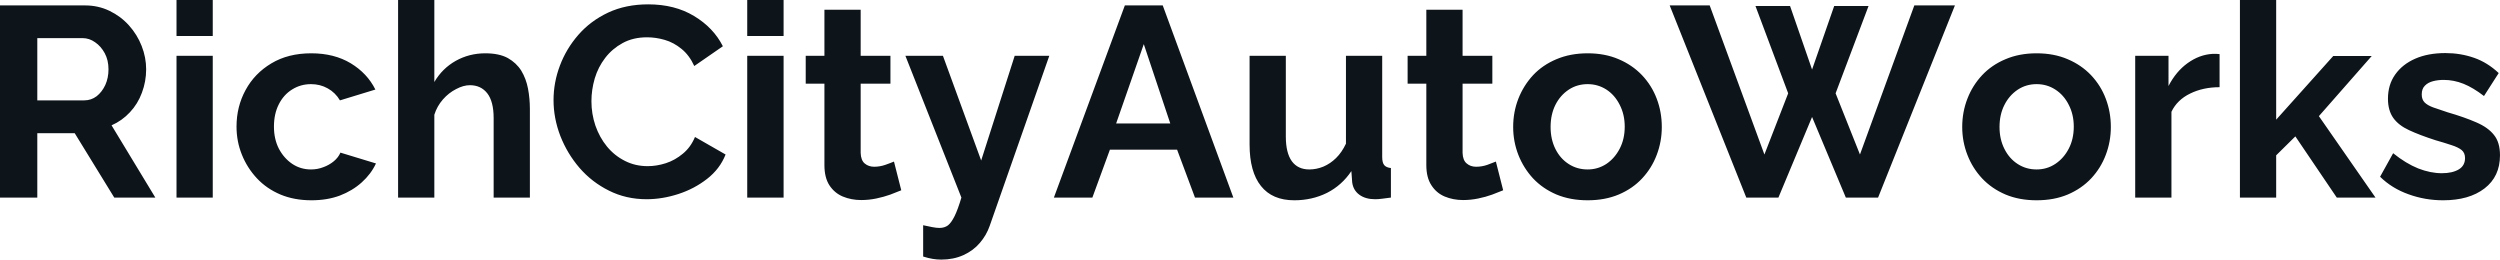 <svg fill="#0d141a" viewBox="0 0 212.451 22.057" height="100%" width="100%" xmlns="http://www.w3.org/2000/svg"><path preserveAspectRatio="none" d="M3.17 16.79L0 16.79L0 0.46L7.22 0.46Q8.35 0.46 9.30 0.92Q10.26 1.38 10.96 2.16Q11.66 2.94 12.04 3.91Q12.42 4.88 12.42 5.89L12.42 5.89Q12.42 6.92 12.06 7.88Q11.71 8.83 11.04 9.54Q10.37 10.26 9.48 10.65L9.48 10.65L13.20 16.79L9.71 16.79L6.35 11.32L3.17 11.32L3.17 16.79ZM3.17 3.24L3.17 8.53L7.15 8.53Q7.75 8.53 8.21 8.18Q8.67 7.82 8.95 7.22Q9.22 6.62 9.22 5.89L9.22 5.89Q9.22 5.11 8.90 4.52Q8.58 3.93 8.08 3.59Q7.59 3.24 7.02 3.24L7.02 3.24L3.17 3.24ZM18.08 16.79L15.00 16.79L15.00 4.74L18.08 4.74L18.08 16.79ZM18.08 3.06L15.00 3.06L15.00 0L18.08 0L18.08 3.06ZM26.47 17.02L26.47 17.02Q25.00 17.02 23.83 16.53Q22.65 16.03 21.83 15.15Q21.00 14.26 20.55 13.13Q20.10 12.01 20.10 10.76L20.10 10.76Q20.10 9.06 20.87 7.65Q21.64 6.23 23.07 5.38Q24.49 4.53 26.45 4.53L26.45 4.53Q28.40 4.53 29.81 5.38Q31.21 6.23 31.90 7.61L31.90 7.61L28.89 8.53Q28.50 7.87 27.85 7.51Q27.21 7.15 26.43 7.15L26.43 7.15Q25.55 7.15 24.83 7.60Q24.10 8.05 23.69 8.87Q23.28 9.68 23.28 10.76L23.28 10.76Q23.28 11.82 23.70 12.64Q24.13 13.45 24.84 13.93Q25.55 14.40 26.43 14.40L26.43 14.40Q26.98 14.40 27.47 14.21Q27.97 14.03 28.36 13.71Q28.75 13.39 28.93 12.97L28.93 12.97L31.95 13.89Q31.53 14.79 30.74 15.50Q29.95 16.21 28.88 16.62Q27.81 17.02 26.47 17.02ZM45.03 9.27L45.03 16.79L41.95 16.79L41.95 10.03Q41.95 8.63 41.41 7.93Q40.87 7.24 39.93 7.24L39.93 7.24Q39.38 7.24 38.76 7.57Q38.13 7.89 37.64 8.45Q37.14 9.02 36.91 9.75L36.91 9.75L36.91 16.79L33.83 16.79L33.83 0L36.91 0L36.91 6.97Q37.58 5.82 38.73 5.17Q39.88 4.53 41.24 4.53L41.24 4.53Q42.41 4.53 43.15 4.93Q43.88 5.34 44.30 6.01Q44.71 6.69 44.87 7.53Q45.03 8.37 45.03 9.27L45.03 9.27ZM47.04 8.51L47.04 8.51Q47.04 7.01 47.58 5.58Q48.12 4.14 49.15 2.96Q50.19 1.77 51.68 1.07Q53.18 0.37 55.09 0.37L55.09 0.37Q57.34 0.37 58.98 1.36Q60.63 2.35 61.43 3.93L61.43 3.93L59.00 5.61Q58.58 4.69 57.91 4.15Q57.25 3.61 56.49 3.39Q55.73 3.17 54.99 3.17L54.99 3.17Q53.80 3.17 52.91 3.66Q52.03 4.14 51.43 4.92Q50.83 5.70 50.54 6.67Q50.26 7.64 50.26 8.60L50.26 8.60Q50.26 9.68 50.60 10.68Q50.95 11.68 51.58 12.45Q52.21 13.22 53.10 13.67Q53.98 14.12 55.04 14.12L55.04 14.12Q55.80 14.12 56.58 13.87Q57.36 13.62 58.03 13.06Q58.70 12.51 59.06 11.64L59.06 11.64L61.66 13.13Q61.18 14.35 60.09 15.20Q59.00 16.05 57.64 16.49Q56.28 16.93 54.95 16.93L54.95 16.93Q53.20 16.93 51.75 16.20Q50.30 15.48 49.25 14.27Q48.21 13.06 47.62 11.56Q47.04 10.05 47.04 8.51ZM66.59 16.79L63.50 16.79L63.50 4.74L66.59 4.74L66.59 16.79ZM66.59 3.06L63.50 3.06L63.50 0L66.59 0L66.59 3.06ZM75.97 13.73L76.59 16.17Q76.20 16.33 75.65 16.54Q75.09 16.74 74.46 16.87Q73.83 17.00 73.19 17.00L73.19 17.00Q72.34 17.00 71.62 16.70Q70.91 16.40 70.48 15.74Q70.06 15.09 70.06 14.03L70.06 14.03L70.06 7.11L68.47 7.11L68.47 4.74L70.06 4.74L70.06 0.83L73.14 0.83L73.14 4.74L75.67 4.74L75.67 7.11L73.14 7.11L73.14 12.99Q73.16 13.62 73.48 13.89Q73.81 14.17 74.29 14.17L74.29 14.17Q74.77 14.17 75.23 14.01Q75.69 13.85 75.97 13.73L75.97 13.73ZM78.45 21.80L78.45 19.14Q78.87 19.23 79.22 19.30Q79.58 19.37 79.83 19.37L79.83 19.37Q80.27 19.37 80.56 19.15Q80.84 18.93 81.12 18.37Q81.40 17.80 81.70 16.79L81.70 16.79L76.94 4.74L80.13 4.74L83.38 13.64L86.23 4.74L89.17 4.74L84.11 19.18Q83.83 19.99 83.27 20.64Q82.71 21.30 81.87 21.68Q81.03 22.06 79.99 22.06L79.99 22.06Q79.63 22.06 79.26 22.00Q78.89 21.94 78.45 21.80L78.45 21.80ZM89.56 16.79L95.59 0.46L98.81 0.46L104.81 16.79L101.55 16.79L100.03 12.72L94.32 12.72L92.83 16.79L89.56 16.79ZM94.85 10.49L99.45 10.49L97.20 3.75L94.85 10.49ZM106.19 12.28L106.19 12.28L106.19 4.74L109.27 4.74L109.27 11.61Q109.27 12.99 109.78 13.70Q110.29 14.40 111.27 14.40L111.27 14.40Q111.87 14.40 112.46 14.16Q113.05 13.91 113.54 13.43Q114.03 12.95 114.38 12.21L114.38 12.21L114.38 4.74L117.46 4.74L117.46 13.34Q117.46 13.82 117.63 14.03Q117.81 14.24 118.20 14.28L118.20 14.28L118.20 16.79Q117.74 16.86 117.43 16.89Q117.12 16.93 116.86 16.93L116.86 16.93Q116.04 16.93 115.52 16.55Q115 16.17 114.91 15.50L114.91 15.50L114.84 14.54Q114.03 15.75 112.77 16.39Q111.50 17.02 109.99 17.02L109.99 17.02Q108.12 17.02 107.16 15.81Q106.19 14.60 106.19 12.28ZM127.12 13.73L127.74 16.17Q127.35 16.33 126.80 16.54Q126.25 16.74 125.61 16.87Q124.98 17.00 124.34 17.00L124.34 17.00Q123.49 17.00 122.77 16.70Q122.06 16.40 121.64 15.74Q121.21 15.09 121.21 14.03L121.21 14.03L121.21 7.11L119.62 7.11L119.62 4.74L121.21 4.74L121.21 0.83L124.29 0.83L124.29 4.74L126.82 4.74L126.82 7.11L124.29 7.11L124.29 12.99Q124.31 13.62 124.64 13.89Q124.96 14.17 125.44 14.17L125.44 14.17Q125.93 14.17 126.39 14.01Q126.84 13.85 127.12 13.73L127.12 13.73ZM134.92 17.02L134.92 17.02Q133.45 17.02 132.27 16.53Q131.10 16.03 130.28 15.16Q129.47 14.28 129.03 13.16Q128.59 12.03 128.59 10.79L128.59 10.79Q128.59 9.52 129.03 8.39Q129.47 7.27 130.28 6.39Q131.10 5.52 132.27 5.03Q133.45 4.53 134.92 4.53L134.92 4.53Q136.39 4.53 137.55 5.03Q138.71 5.52 139.54 6.39Q140.37 7.27 140.79 8.39Q141.22 9.52 141.22 10.79L141.22 10.79Q141.22 12.03 140.79 13.16Q140.37 14.28 139.55 15.16Q138.74 16.03 137.56 16.53Q136.39 17.02 134.92 17.02ZM131.77 10.79L131.77 10.79Q131.77 11.84 132.18 12.66Q132.59 13.48 133.31 13.94Q134.02 14.40 134.92 14.40L134.92 14.40Q135.79 14.40 136.51 13.93Q137.22 13.45 137.64 12.64Q138.07 11.82 138.07 10.76L138.07 10.76Q138.07 9.73 137.64 8.90Q137.22 8.07 136.51 7.61Q135.79 7.15 134.92 7.15L134.92 7.15Q134.02 7.15 133.31 7.62Q132.59 8.10 132.18 8.91Q131.77 9.73 131.77 10.79ZM151.96 7.93L149.18 0.51L152.12 0.51L153.99 5.91L155.87 0.51L158.79 0.51L155.99 7.93L158.06 13.13L162.68 0.46L166.13 0.46L159.60 16.79L156.86 16.79L153.99 9.94L151.13 16.79L148.40 16.79L141.89 0.46L145.29 0.46L149.94 13.13L151.96 7.93ZM173.07 17.02L173.07 17.02Q171.60 17.02 170.43 16.53Q169.26 16.03 168.44 15.16Q167.62 14.28 167.19 13.16Q166.75 12.03 166.75 10.79L166.75 10.79Q166.75 9.52 167.19 8.39Q167.62 7.27 168.44 6.39Q169.26 5.52 170.43 5.03Q171.60 4.53 173.07 4.53L173.07 4.53Q174.55 4.53 175.71 5.03Q176.87 5.52 177.70 6.39Q178.53 7.27 178.95 8.39Q179.38 9.52 179.38 10.79L179.38 10.79Q179.38 12.03 178.95 13.16Q178.53 14.28 177.71 15.16Q176.89 16.03 175.72 16.53Q174.55 17.02 173.07 17.02ZM169.92 10.79L169.92 10.79Q169.92 11.84 170.34 12.66Q170.75 13.48 171.47 13.94Q172.18 14.40 173.07 14.40L173.07 14.40Q173.95 14.40 174.66 13.93Q175.38 13.45 175.80 12.64Q176.23 11.82 176.23 10.76L176.23 10.76Q176.23 9.73 175.80 8.90Q175.38 8.07 174.66 7.61Q173.95 7.15 173.07 7.15L173.07 7.15Q172.18 7.15 171.47 7.62Q170.75 8.10 170.34 8.91Q169.92 9.73 169.92 10.79ZM188.62 4.60L188.62 7.41Q187.22 7.41 186.12 7.95Q185.01 8.49 184.53 9.50L184.53 9.50L184.53 16.79L181.45 16.79L181.45 4.74L184.28 4.74L184.28 7.31Q184.92 6.07 185.91 5.36Q186.90 4.65 188.00 4.58L188.00 4.58Q188.25 4.58 188.39 4.58Q188.53 4.58 188.62 4.60L188.62 4.60ZM201.87 16.79L198.58 16.79L195.06 11.59L193.43 13.20L193.43 16.79L190.35 16.79L190.35 0L193.43 0L193.43 10.17L198.28 4.76L201.55 4.76L197.06 9.87L201.87 16.79ZM207.62 17.02L207.62 17.02Q206.08 17.02 204.68 16.51Q203.27 16.01 202.26 15.02L202.26 15.02L203.37 13.02Q204.45 13.89 205.49 14.31Q206.54 14.72 207.51 14.72L207.51 14.72Q208.40 14.72 208.94 14.40Q209.48 14.08 209.48 13.43L209.48 13.43Q209.48 12.99 209.19 12.75Q208.89 12.51 208.32 12.33Q207.76 12.14 206.95 11.91L206.95 11.91Q205.62 11.48 204.72 11.06Q203.83 10.65 203.38 10.02Q202.93 9.38 202.93 8.39L202.93 8.39Q202.93 7.20 203.54 6.34Q204.15 5.47 205.24 4.99Q206.33 4.51 207.81 4.51L207.81 4.51Q209.09 4.51 210.24 4.91Q211.39 5.31 212.34 6.21L212.34 6.21L211.09 8.16Q210.17 7.45 209.35 7.12Q208.52 6.79 207.67 6.79L207.67 6.79Q207.18 6.79 206.76 6.90Q206.33 7.01 206.07 7.28Q205.80 7.54 205.80 8.03L205.80 8.03Q205.80 8.46 206.05 8.71Q206.29 8.95 206.78 9.13Q207.28 9.31 207.99 9.54L207.99 9.54Q209.44 9.96 210.44 10.40Q211.44 10.83 211.94 11.47Q212.45 12.10 212.45 13.20L212.45 13.20Q212.45 15.00 211.14 16.01Q209.83 17.02 207.62 17.02Z"></path></svg>